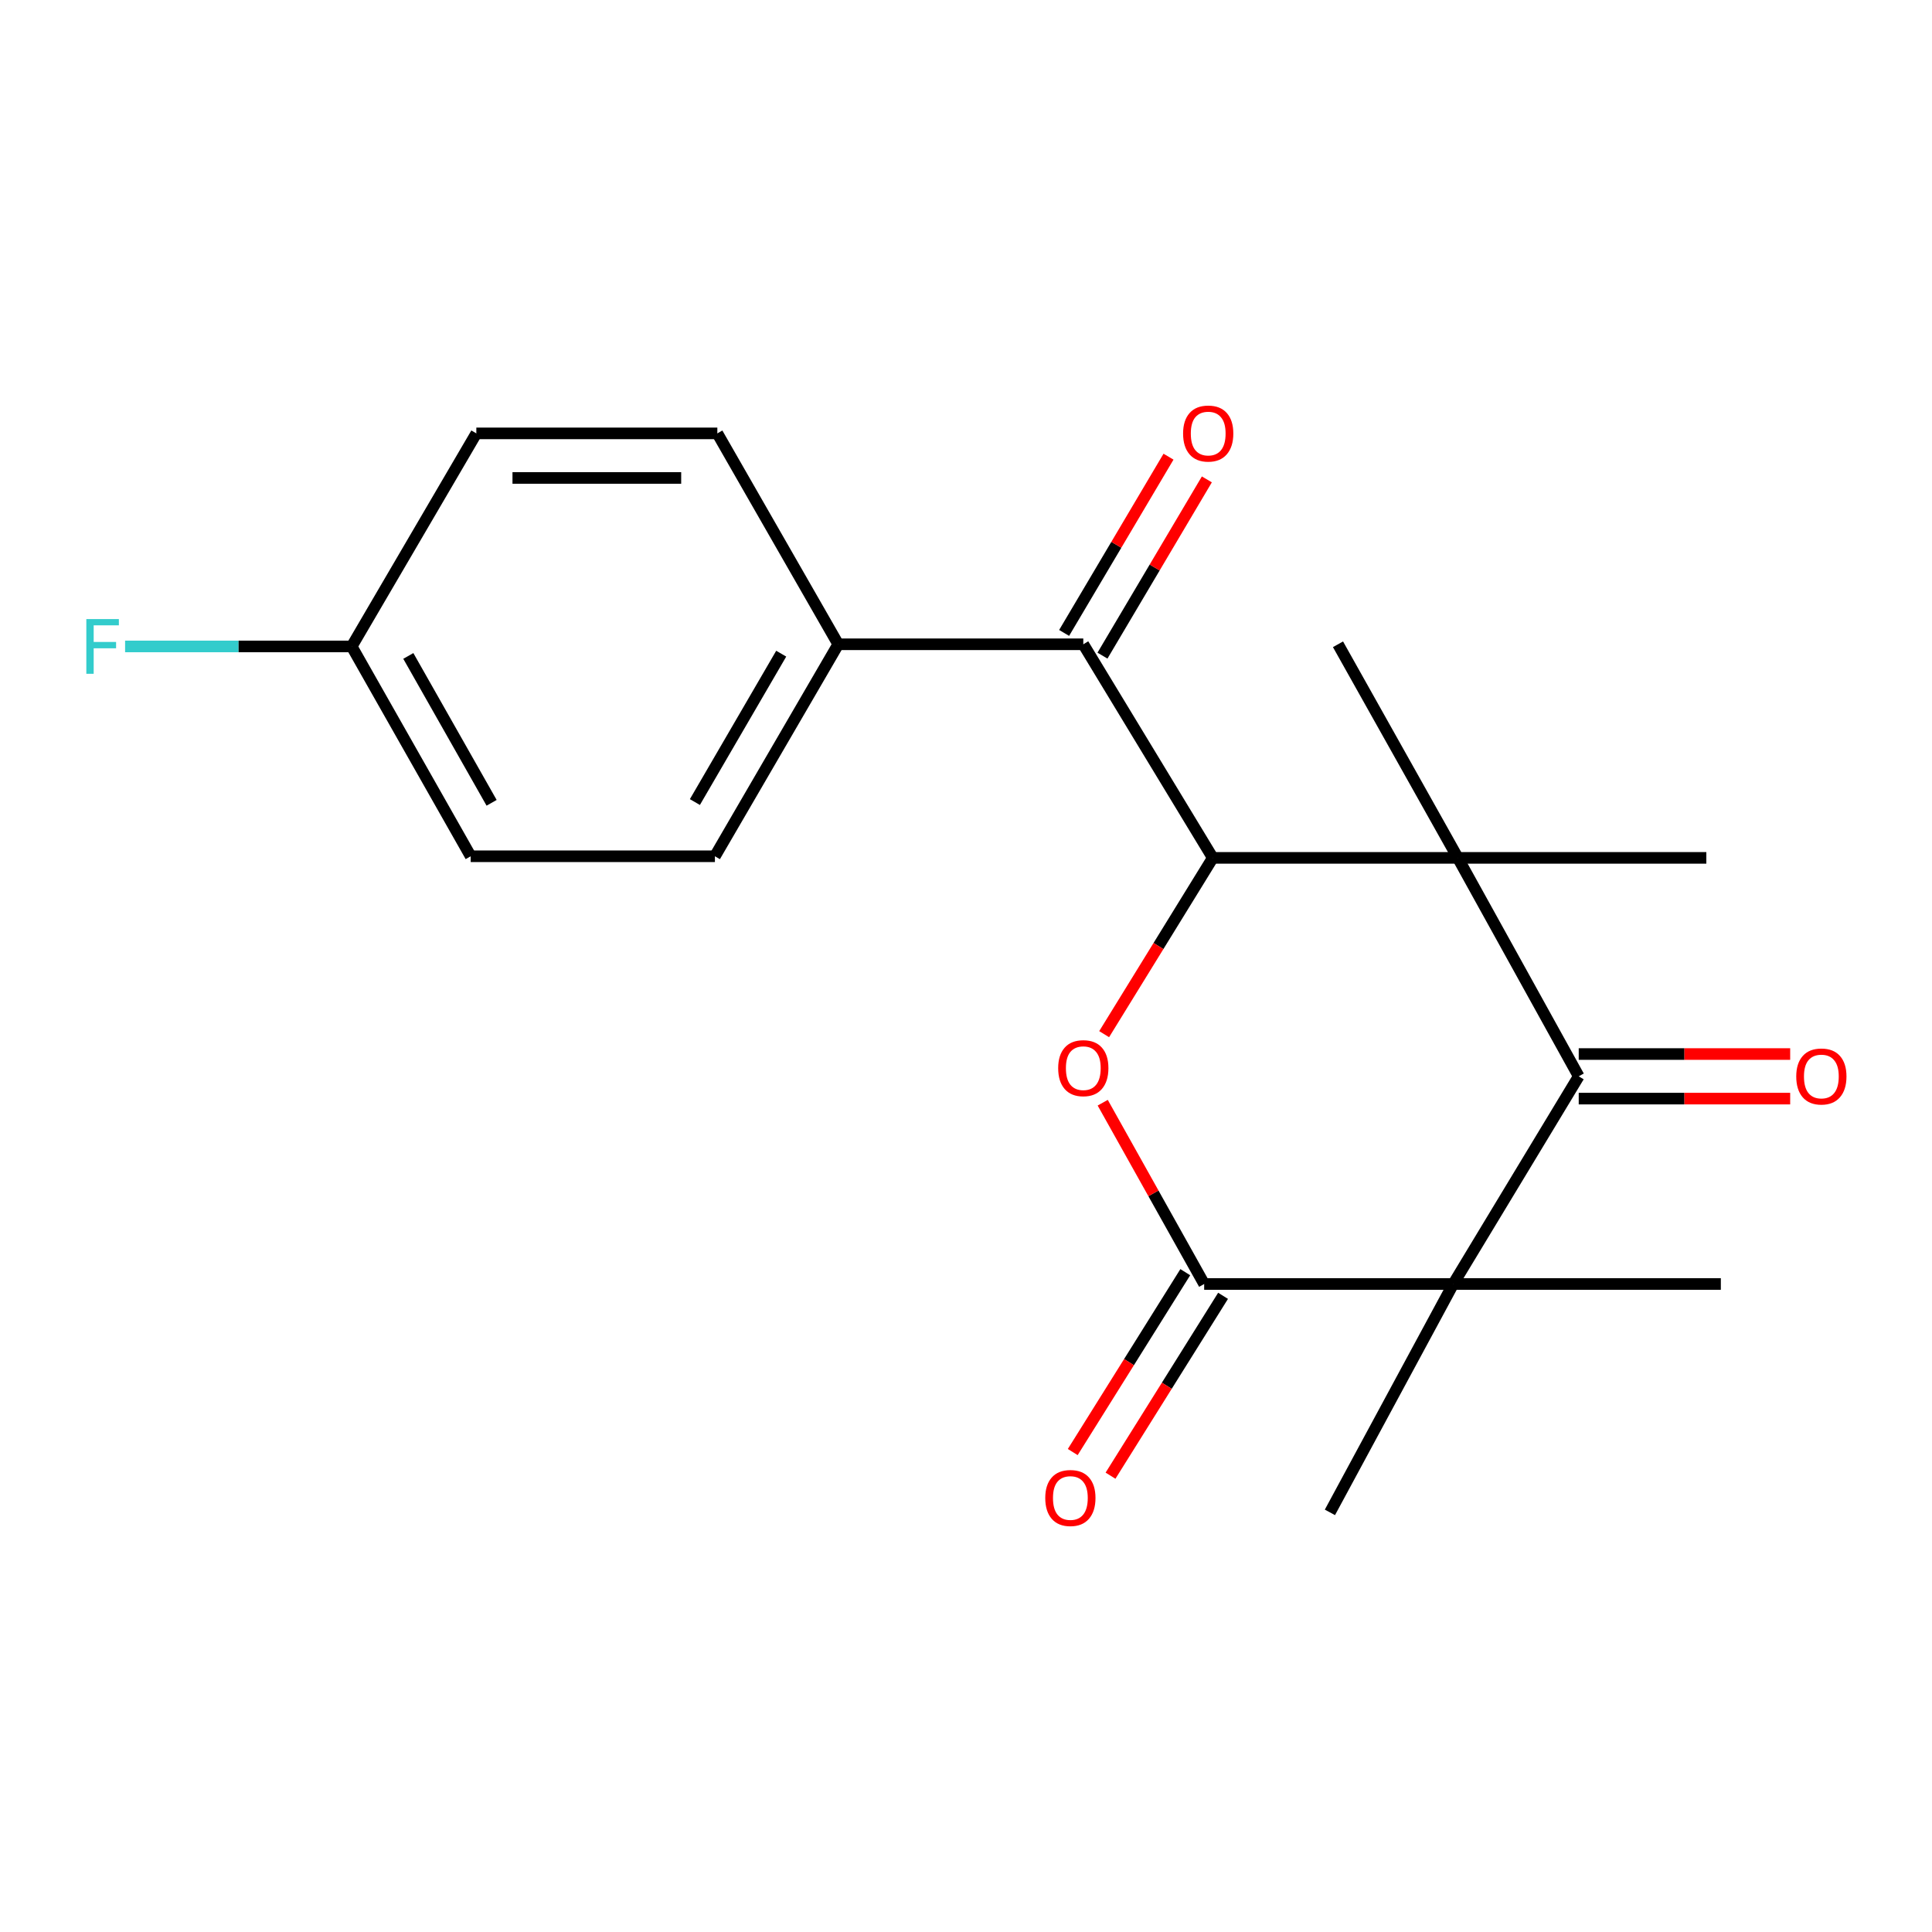 <?xml version='1.0' encoding='iso-8859-1'?>
<svg version='1.1' baseProfile='full'
              xmlns='http://www.w3.org/2000/svg'
                      xmlns:rdkit='http://www.rdkit.org/xml'
                      xmlns:xlink='http://www.w3.org/1999/xlink'
                  xml:space='preserve'
width='1000px' height='1000px' viewBox='0 0 1000 1000'>
<!-- END OF HEADER -->
<rect style='opacity:1.0;fill:#FFFFFF;stroke:none' width='1000' height='1000' x='0' y='0'> </rect>
<path class='bond-2' d='M 752.197,664.596 L 817.144,557.103' style='fill:none;fill-rule:evenodd;stroke:#000000;stroke-width:6px;stroke-linecap:butt;stroke-linejoin:miter;stroke-opacity:1' />
<path class='bond-3' d='M 752.197,664.596 L 623.277,664.596' style='fill:none;fill-rule:evenodd;stroke:#000000;stroke-width:6px;stroke-linecap:butt;stroke-linejoin:miter;stroke-opacity:1' />
<path class='bond-12' d='M 752.197,664.596 L 890.703,664.596' style='fill:none;fill-rule:evenodd;stroke:#000000;stroke-width:6px;stroke-linecap:butt;stroke-linejoin:miter;stroke-opacity:1' />
<path class='bond-13' d='M 752.197,664.596 L 688.365,782.803' style='fill:none;fill-rule:evenodd;stroke:#000000;stroke-width:6px;stroke-linecap:butt;stroke-linejoin:miter;stroke-opacity:1' />
<path class='bond-0' d='M 754.568,444.035 L 817.144,557.103' style='fill:none;fill-rule:evenodd;stroke:#000000;stroke-width:6px;stroke-linecap:butt;stroke-linejoin:miter;stroke-opacity:1' />
<path class='bond-14' d='M 754.568,444.035 L 883.193,444.035' style='fill:none;fill-rule:evenodd;stroke:#000000;stroke-width:6px;stroke-linecap:butt;stroke-linejoin:miter;stroke-opacity:1' />
<path class='bond-15' d='M 754.568,444.035 L 692.543,333.479' style='fill:none;fill-rule:evenodd;stroke:#000000;stroke-width:6px;stroke-linecap:butt;stroke-linejoin:miter;stroke-opacity:1' />
<path class='bond-20' d='M 754.568,444.035 L 627.736,444.035' style='fill:none;fill-rule:evenodd;stroke:#000000;stroke-width:6px;stroke-linecap:butt;stroke-linejoin:miter;stroke-opacity:1' />
<path class='bond-1' d='M 627.736,444.035 L 599.621,489.659' style='fill:none;fill-rule:evenodd;stroke:#000000;stroke-width:6px;stroke-linecap:butt;stroke-linejoin:miter;stroke-opacity:1' />
<path class='bond-1' d='M 599.621,489.659 L 571.506,535.283' style='fill:none;fill-rule:evenodd;stroke:#FF0000;stroke-width:6px;stroke-linecap:butt;stroke-linejoin:miter;stroke-opacity:1' />
<path class='bond-5' d='M 627.736,444.035 L 560.713,333.479' style='fill:none;fill-rule:evenodd;stroke:#000000;stroke-width:6px;stroke-linecap:butt;stroke-linejoin:miter;stroke-opacity:1' />
<path class='bond-8' d='M 817.144,568.637 L 871.869,568.637' style='fill:none;fill-rule:evenodd;stroke:#000000;stroke-width:6px;stroke-linecap:butt;stroke-linejoin:miter;stroke-opacity:1' />
<path class='bond-8' d='M 871.869,568.637 L 926.593,568.637' style='fill:none;fill-rule:evenodd;stroke:#FF0000;stroke-width:6px;stroke-linecap:butt;stroke-linejoin:miter;stroke-opacity:1' />
<path class='bond-8' d='M 817.144,545.569 L 871.869,545.569' style='fill:none;fill-rule:evenodd;stroke:#000000;stroke-width:6px;stroke-linecap:butt;stroke-linejoin:miter;stroke-opacity:1' />
<path class='bond-8' d='M 871.869,545.569 L 926.593,545.569' style='fill:none;fill-rule:evenodd;stroke:#FF0000;stroke-width:6px;stroke-linecap:butt;stroke-linejoin:miter;stroke-opacity:1' />
<path class='bond-4' d='M 623.277,664.596 L 597.021,617.678' style='fill:none;fill-rule:evenodd;stroke:#000000;stroke-width:6px;stroke-linecap:butt;stroke-linejoin:miter;stroke-opacity:1' />
<path class='bond-4' d='M 597.021,617.678 L 570.765,570.76' style='fill:none;fill-rule:evenodd;stroke:#FF0000;stroke-width:6px;stroke-linecap:butt;stroke-linejoin:miter;stroke-opacity:1' />
<path class='bond-7' d='M 613.499,658.479 L 584.374,705.029' style='fill:none;fill-rule:evenodd;stroke:#000000;stroke-width:6px;stroke-linecap:butt;stroke-linejoin:miter;stroke-opacity:1' />
<path class='bond-7' d='M 584.374,705.029 L 555.248,751.579' style='fill:none;fill-rule:evenodd;stroke:#FF0000;stroke-width:6px;stroke-linecap:butt;stroke-linejoin:miter;stroke-opacity:1' />
<path class='bond-7' d='M 633.054,670.714 L 603.929,717.264' style='fill:none;fill-rule:evenodd;stroke:#000000;stroke-width:6px;stroke-linecap:butt;stroke-linejoin:miter;stroke-opacity:1' />
<path class='bond-7' d='M 603.929,717.264 L 574.803,763.814' style='fill:none;fill-rule:evenodd;stroke:#FF0000;stroke-width:6px;stroke-linecap:butt;stroke-linejoin:miter;stroke-opacity:1' />
<path class='bond-6' d='M 560.713,333.479 L 433.869,333.479' style='fill:none;fill-rule:evenodd;stroke:#000000;stroke-width:6px;stroke-linecap:butt;stroke-linejoin:miter;stroke-opacity:1' />
<path class='bond-9' d='M 570.637,339.356 L 597.653,293.743' style='fill:none;fill-rule:evenodd;stroke:#000000;stroke-width:6px;stroke-linecap:butt;stroke-linejoin:miter;stroke-opacity:1' />
<path class='bond-9' d='M 597.653,293.743 L 624.669,248.129' style='fill:none;fill-rule:evenodd;stroke:#FF0000;stroke-width:6px;stroke-linecap:butt;stroke-linejoin:miter;stroke-opacity:1' />
<path class='bond-9' d='M 550.79,327.601 L 577.806,281.987' style='fill:none;fill-rule:evenodd;stroke:#000000;stroke-width:6px;stroke-linecap:butt;stroke-linejoin:miter;stroke-opacity:1' />
<path class='bond-9' d='M 577.806,281.987 L 604.821,236.374' style='fill:none;fill-rule:evenodd;stroke:#FF0000;stroke-width:6px;stroke-linecap:butt;stroke-linejoin:miter;stroke-opacity:1' />
<path class='bond-10' d='M 433.869,333.479 L 370.037,443.202' style='fill:none;fill-rule:evenodd;stroke:#000000;stroke-width:6px;stroke-linecap:butt;stroke-linejoin:miter;stroke-opacity:1' />
<path class='bond-10' d='M 404.356,338.338 L 359.673,415.144' style='fill:none;fill-rule:evenodd;stroke:#000000;stroke-width:6px;stroke-linecap:butt;stroke-linejoin:miter;stroke-opacity:1' />
<path class='bond-11' d='M 433.869,333.479 L 371.293,224.319' style='fill:none;fill-rule:evenodd;stroke:#000000;stroke-width:6px;stroke-linecap:butt;stroke-linejoin:miter;stroke-opacity:1' />
<path class='bond-17' d='M 370.037,443.202 L 243.628,443.202' style='fill:none;fill-rule:evenodd;stroke:#000000;stroke-width:6px;stroke-linecap:butt;stroke-linejoin:miter;stroke-opacity:1' />
<path class='bond-18' d='M 371.293,224.319 L 246.55,224.319' style='fill:none;fill-rule:evenodd;stroke:#000000;stroke-width:6px;stroke-linecap:butt;stroke-linejoin:miter;stroke-opacity:1' />
<path class='bond-18' d='M 352.581,247.387 L 265.262,247.387' style='fill:none;fill-rule:evenodd;stroke:#000000;stroke-width:6px;stroke-linecap:butt;stroke-linejoin:miter;stroke-opacity:1' />
<path class='bond-16' d='M 182.039,334.594 L 246.55,224.319' style='fill:none;fill-rule:evenodd;stroke:#000000;stroke-width:6px;stroke-linecap:butt;stroke-linejoin:miter;stroke-opacity:1' />
<path class='bond-19' d='M 182.039,334.594 L 123.394,334.594' style='fill:none;fill-rule:evenodd;stroke:#000000;stroke-width:6px;stroke-linecap:butt;stroke-linejoin:miter;stroke-opacity:1' />
<path class='bond-19' d='M 123.394,334.594 L 64.749,334.594' style='fill:none;fill-rule:evenodd;stroke:#33CCCC;stroke-width:6px;stroke-linecap:butt;stroke-linejoin:miter;stroke-opacity:1' />
<path class='bond-21' d='M 182.039,334.594 L 243.628,443.202' style='fill:none;fill-rule:evenodd;stroke:#000000;stroke-width:6px;stroke-linecap:butt;stroke-linejoin:miter;stroke-opacity:1' />
<path class='bond-21' d='M 211.343,339.506 L 254.455,415.532' style='fill:none;fill-rule:evenodd;stroke:#000000;stroke-width:6px;stroke-linecap:butt;stroke-linejoin:miter;stroke-opacity:1' />
<path  class='atom-5' d='M 547.713 552.877
Q 547.713 546.077, 551.073 542.277
Q 554.433 538.477, 560.713 538.477
Q 566.993 538.477, 570.353 542.277
Q 573.713 546.077, 573.713 552.877
Q 573.713 559.757, 570.313 563.677
Q 566.913 567.557, 560.713 567.557
Q 554.473 567.557, 551.073 563.677
Q 547.713 559.797, 547.713 552.877
M 560.713 564.357
Q 565.033 564.357, 567.353 561.477
Q 569.713 558.557, 569.713 552.877
Q 569.713 547.317, 567.353 544.517
Q 565.033 541.677, 560.713 541.677
Q 556.393 541.677, 554.033 544.477
Q 551.713 547.277, 551.713 552.877
Q 551.713 558.597, 554.033 561.477
Q 556.393 564.357, 560.713 564.357
' fill='#FF0000'/>
<path  class='atom-8' d='M 541.024 775.361
Q 541.024 768.561, 544.384 764.761
Q 547.744 760.961, 554.024 760.961
Q 560.304 760.961, 563.664 764.761
Q 567.024 768.561, 567.024 775.361
Q 567.024 782.241, 563.624 786.161
Q 560.224 790.041, 554.024 790.041
Q 547.784 790.041, 544.384 786.161
Q 541.024 782.281, 541.024 775.361
M 554.024 786.841
Q 558.344 786.841, 560.664 783.961
Q 563.024 781.041, 563.024 775.361
Q 563.024 769.801, 560.664 767.001
Q 558.344 764.161, 554.024 764.161
Q 549.704 764.161, 547.344 766.961
Q 545.024 769.761, 545.024 775.361
Q 545.024 781.081, 547.344 783.961
Q 549.704 786.841, 554.024 786.841
' fill='#FF0000'/>
<path  class='atom-9' d='M 929.733 557.183
Q 929.733 550.383, 933.093 546.583
Q 936.453 542.783, 942.733 542.783
Q 949.013 542.783, 952.373 546.583
Q 955.733 550.383, 955.733 557.183
Q 955.733 564.063, 952.333 567.983
Q 948.933 571.863, 942.733 571.863
Q 936.493 571.863, 933.093 567.983
Q 929.733 564.103, 929.733 557.183
M 942.733 568.663
Q 947.053 568.663, 949.373 565.783
Q 951.733 562.863, 951.733 557.183
Q 951.733 551.623, 949.373 548.823
Q 947.053 545.983, 942.733 545.983
Q 938.413 545.983, 936.053 548.783
Q 933.733 551.583, 933.733 557.183
Q 933.733 562.903, 936.053 565.783
Q 938.413 568.663, 942.733 568.663
' fill='#FF0000'/>
<path  class='atom-10' d='M 612.366 224.399
Q 612.366 217.599, 615.726 213.799
Q 619.086 209.999, 625.366 209.999
Q 631.646 209.999, 635.006 213.799
Q 638.366 217.599, 638.366 224.399
Q 638.366 231.279, 634.966 235.199
Q 631.566 239.079, 625.366 239.079
Q 619.126 239.079, 615.726 235.199
Q 612.366 231.319, 612.366 224.399
M 625.366 235.879
Q 629.686 235.879, 632.006 232.999
Q 634.366 230.079, 634.366 224.399
Q 634.366 218.839, 632.006 216.039
Q 629.686 213.199, 625.366 213.199
Q 621.046 213.199, 618.686 215.999
Q 616.366 218.799, 616.366 224.399
Q 616.366 230.119, 618.686 232.999
Q 621.046 235.879, 625.366 235.879
' fill='#FF0000'/>
<path  class='atom-20' d='M 44.686 320.434
L 61.526 320.434
L 61.526 323.674
L 48.486 323.674
L 48.486 332.274
L 60.086 332.274
L 60.086 335.554
L 48.486 335.554
L 48.486 348.754
L 44.686 348.754
L 44.686 320.434
' fill='#33CCCC'/>
</svg>

